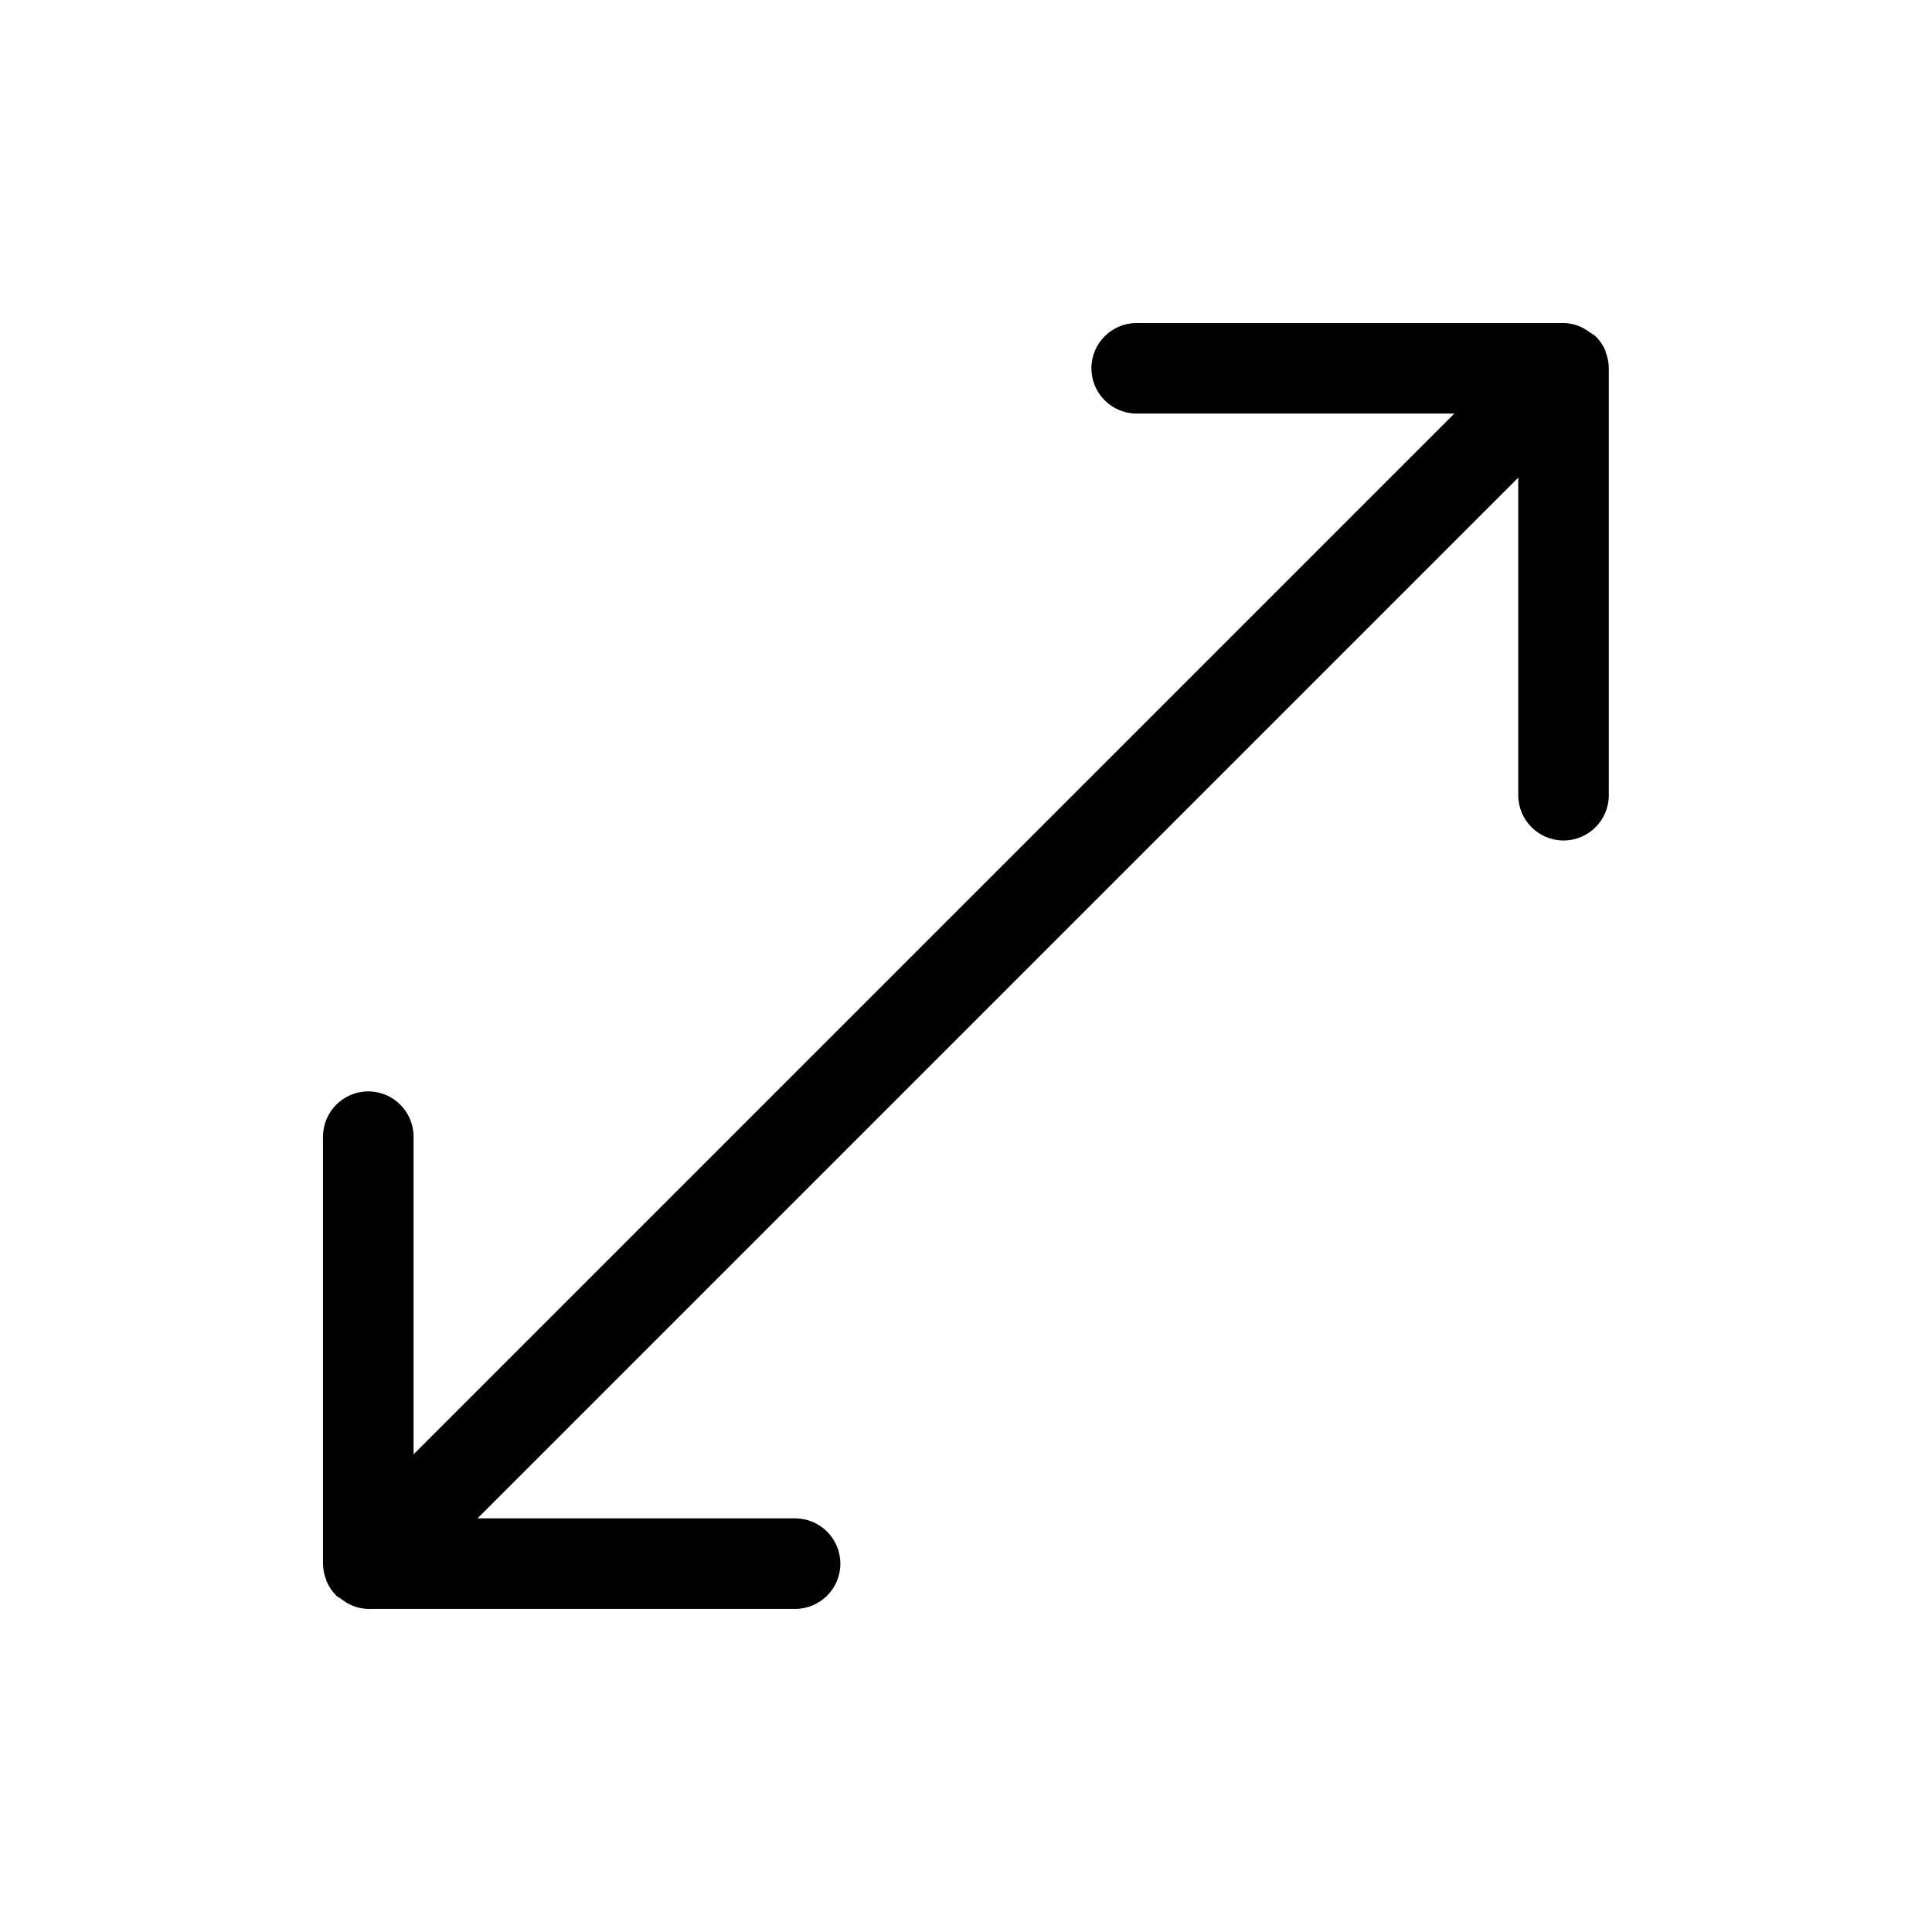 <?xml version="1.0" encoding="utf-8"?>

<svg fill="#000000" width="800px" height="800px" viewBox="0 0 32 32" version="1.1" xmlns="http://www.w3.org/2000/svg">
<title>arrows-up-right-bottom-left</title>
<path d="M26.595 5.826l-0.001-0.013-0.002-0.002c-0.039-0.092-0.093-0.171-0.159-0.237l0 0-0.002-0.004-0.003-0.001c-0.024-0.019-0.051-0.037-0.078-0.053l-0.004-0.002c-0.022-0.017-0.046-0.034-0.072-0.049l-0.003-0.002c-0.105-0.068-0.233-0.109-0.371-0.113l-0.001-0h-7.072c-0.414 0-0.75 0.336-0.75 0.75s0.336 0.75 0.75 0.75v0h5.261l-17.238 17.238v-5.261c0-0.414-0.336-0.75-0.75-0.75s-0.75 0.336-0.75 0.75v0 7.072c0.001 0.099 0.021 0.193 0.057 0.279l-0.002-0.005 0.001 0.013 0.002 0.002c0.040 0.093 0.094 0.172 0.16 0.239l-0-0 0.001 0.003 0.004 0.002c0.023 0.018 0.049 0.035 0.075 0.051l0.003 0.002c0.022 0.017 0.047 0.034 0.072 0.049l0.003 0.002c0.106 0.068 0.234 0.109 0.371 0.113l0.001 0h7.071c0.414 0 0.75-0.336 0.75-0.75s-0.336-0.75-0.75-0.75v0h-5.26l17.238-17.238v5.26c0 0.414 0.336 0.75 0.75 0.75s0.75-0.336 0.75-0.75v0-7.071c-0.001-0.099-0.021-0.193-0.057-0.279l0.002 0.005z"></path>
</svg>